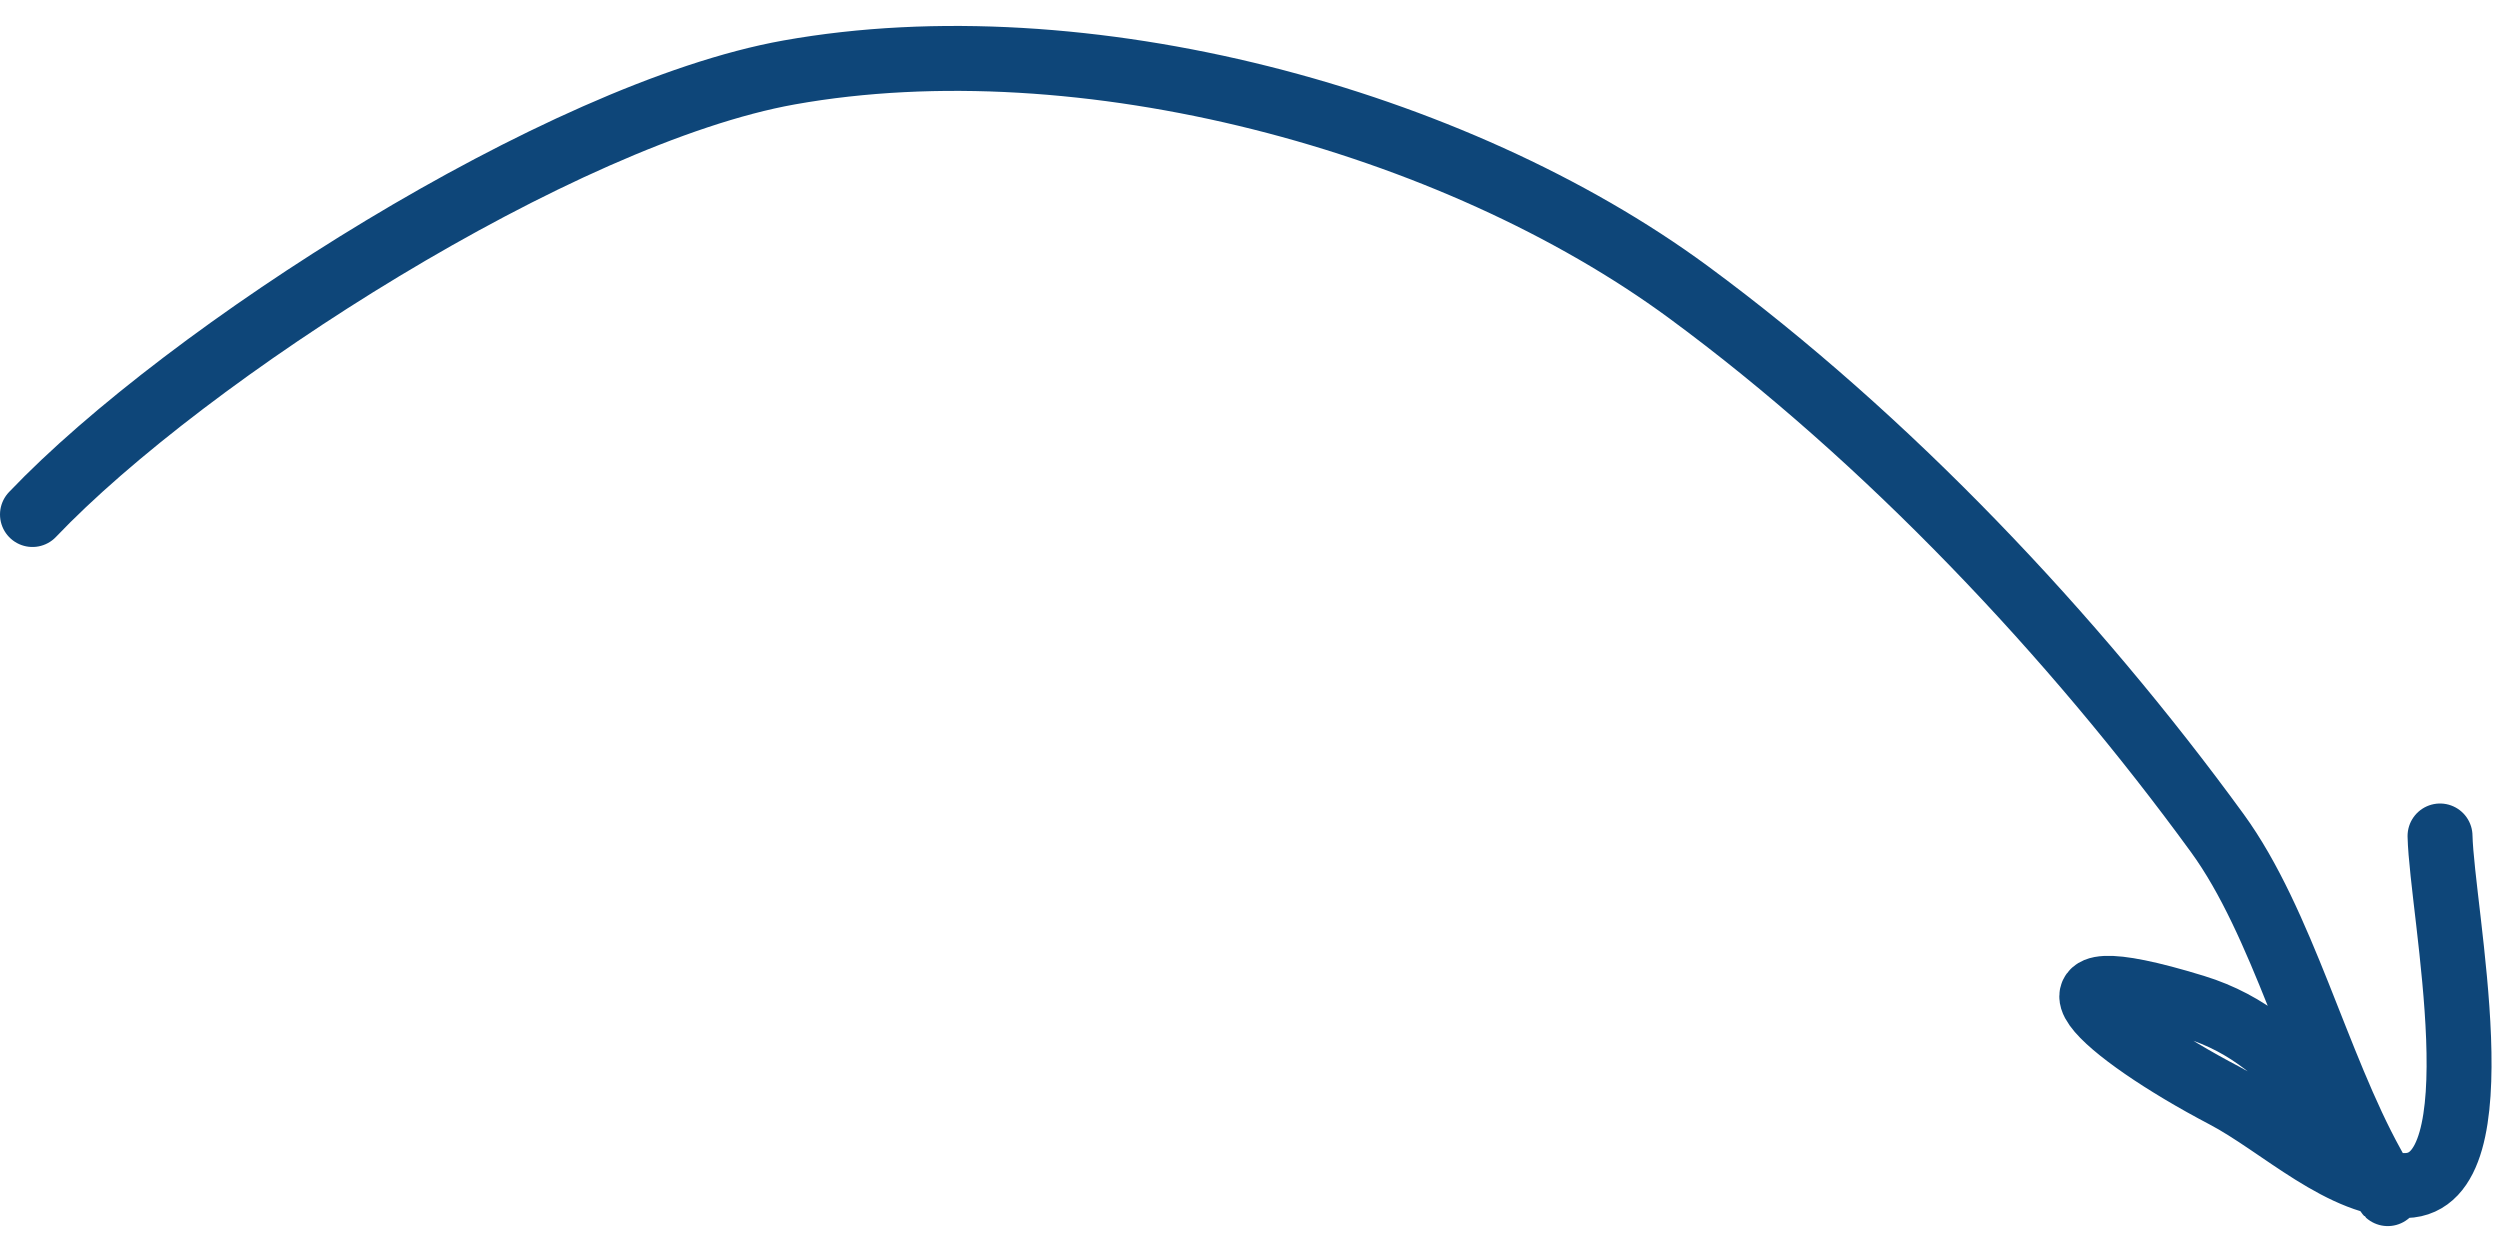 <?xml version="1.0" encoding="UTF-8"?> <svg xmlns="http://www.w3.org/2000/svg" width="77" height="38" viewBox="0 0 77 38" fill="none"><path d="M1 15.847C5.74 10.875 17.262 3.49 24.306 2.231C33.345 0.616 44.773 3.676 52.007 9C58.122 13.501 63.86 19.573 68.293 25.66C70.296 28.411 71.357 32.798 73.07 35.886C74.521 38.505 72.235 34.499 71.569 33.818C70.321 32.543 69.287 31.534 67.584 31.012C61.999 29.299 64.794 31.793 68.52 33.747C70.236 34.647 72.162 36.562 74.1 36.515C76.974 36.445 75.207 28.075 75.153 25.748" stroke="#0E4679" stroke-width="2" stroke-linecap="round"></path></svg> 